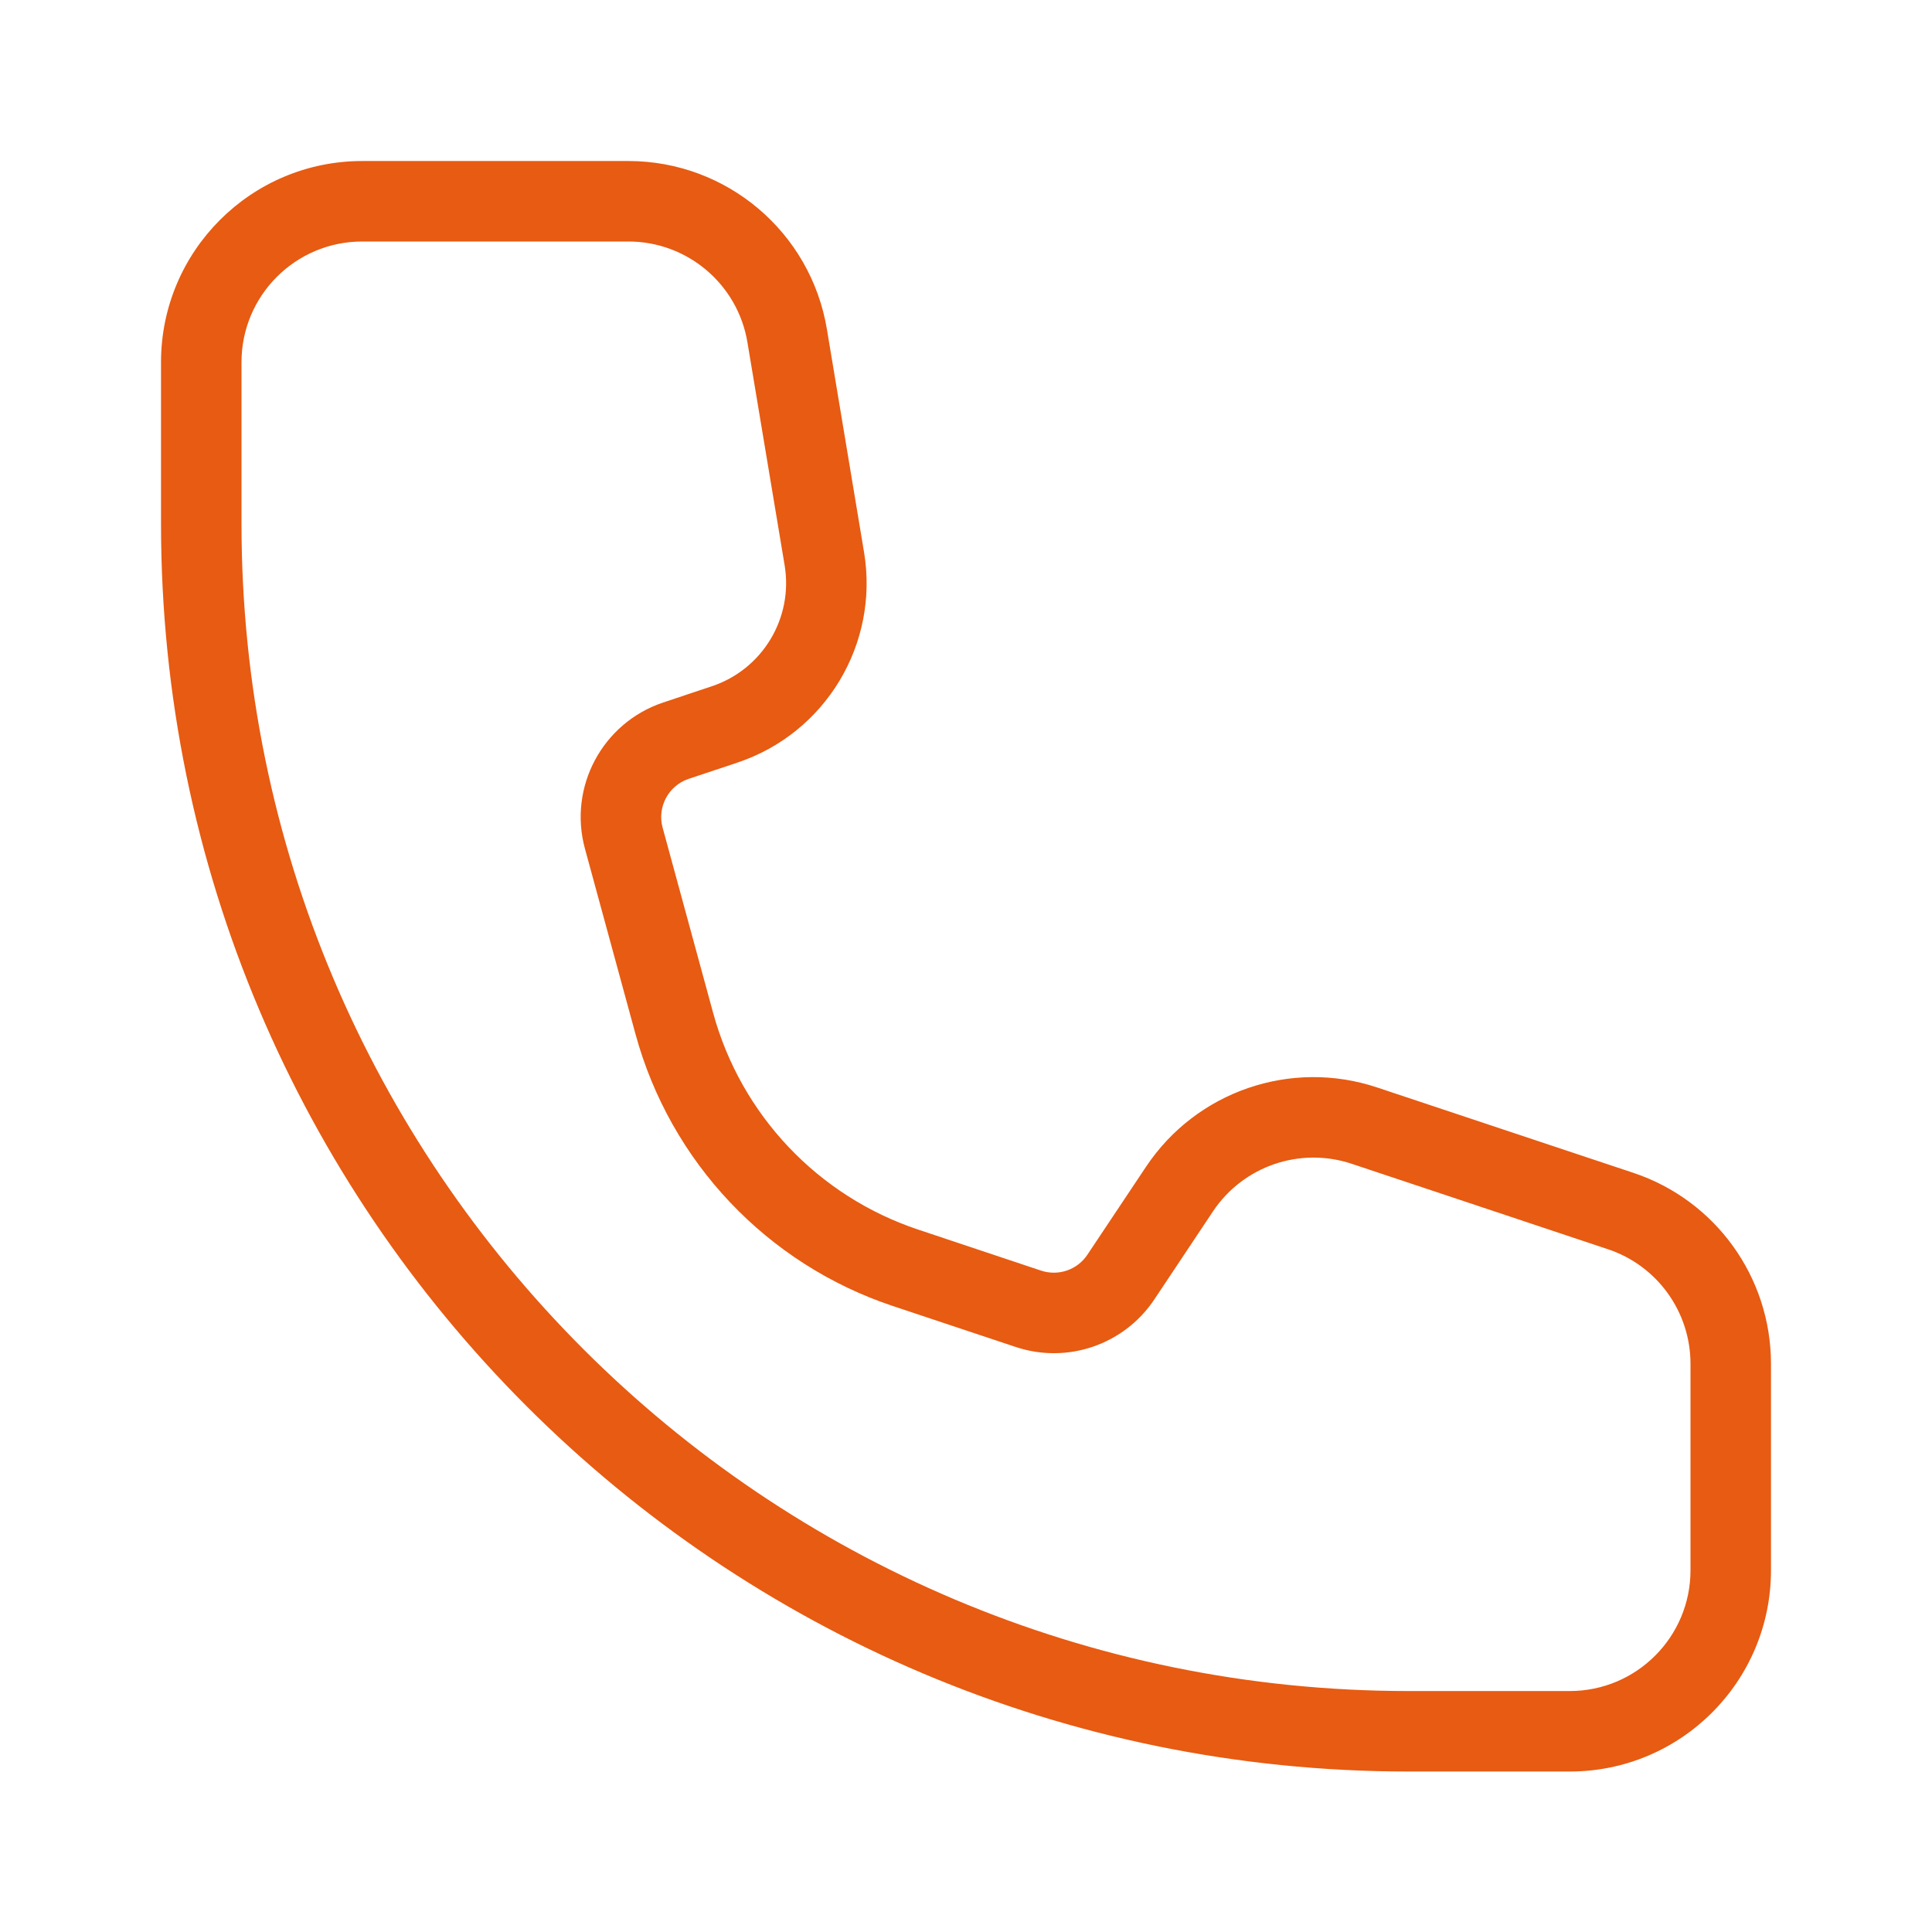 <svg width="32" height="32" viewBox="0 0 32 32" fill="none" xmlns="http://www.w3.org/2000/svg">
<path fill-rule="evenodd" clip-rule="evenodd" d="M6 2.667C4.159 2.667 2.667 4.159 2.667 6V8.675C2.667 20.089 11.919 29.342 23.333 29.342H26C27.841 29.342 29.333 27.85 29.333 26.009V22.589C29.333 21.154 28.415 19.88 27.054 19.426L22.81 18.012C21.384 17.536 19.816 18.074 18.982 19.325L18.01 20.783C17.843 21.033 17.53 21.14 17.245 21.046L15.211 20.367C13.548 19.813 12.272 18.465 11.811 16.774L10.975 13.708C10.882 13.367 11.072 13.012 11.407 12.9L12.211 12.632C13.674 12.145 14.565 10.665 14.311 9.144L13.696 5.452C13.428 3.845 12.037 2.667 10.408 2.667H6ZM4 8.675V6C4 4.895 4.895 4 6 4H10.408C11.385 4 12.22 4.707 12.38 5.671L12.996 9.363C13.141 10.237 12.63 11.087 11.789 11.367L10.986 11.635C9.979 11.971 9.409 13.035 9.689 14.059L10.525 17.125C11.103 19.246 12.703 20.937 14.789 21.632L16.823 22.31C17.679 22.596 18.619 22.273 19.12 21.522L20.091 20.064C20.592 19.314 21.532 18.991 22.388 19.276L26.632 20.691C27.449 20.963 28 21.728 28 22.589V26.009C28 27.113 27.105 28.009 26 28.009H23.333C12.656 28.009 4 19.353 4 8.675Z" fill="#e75b12"/>
</svg>
